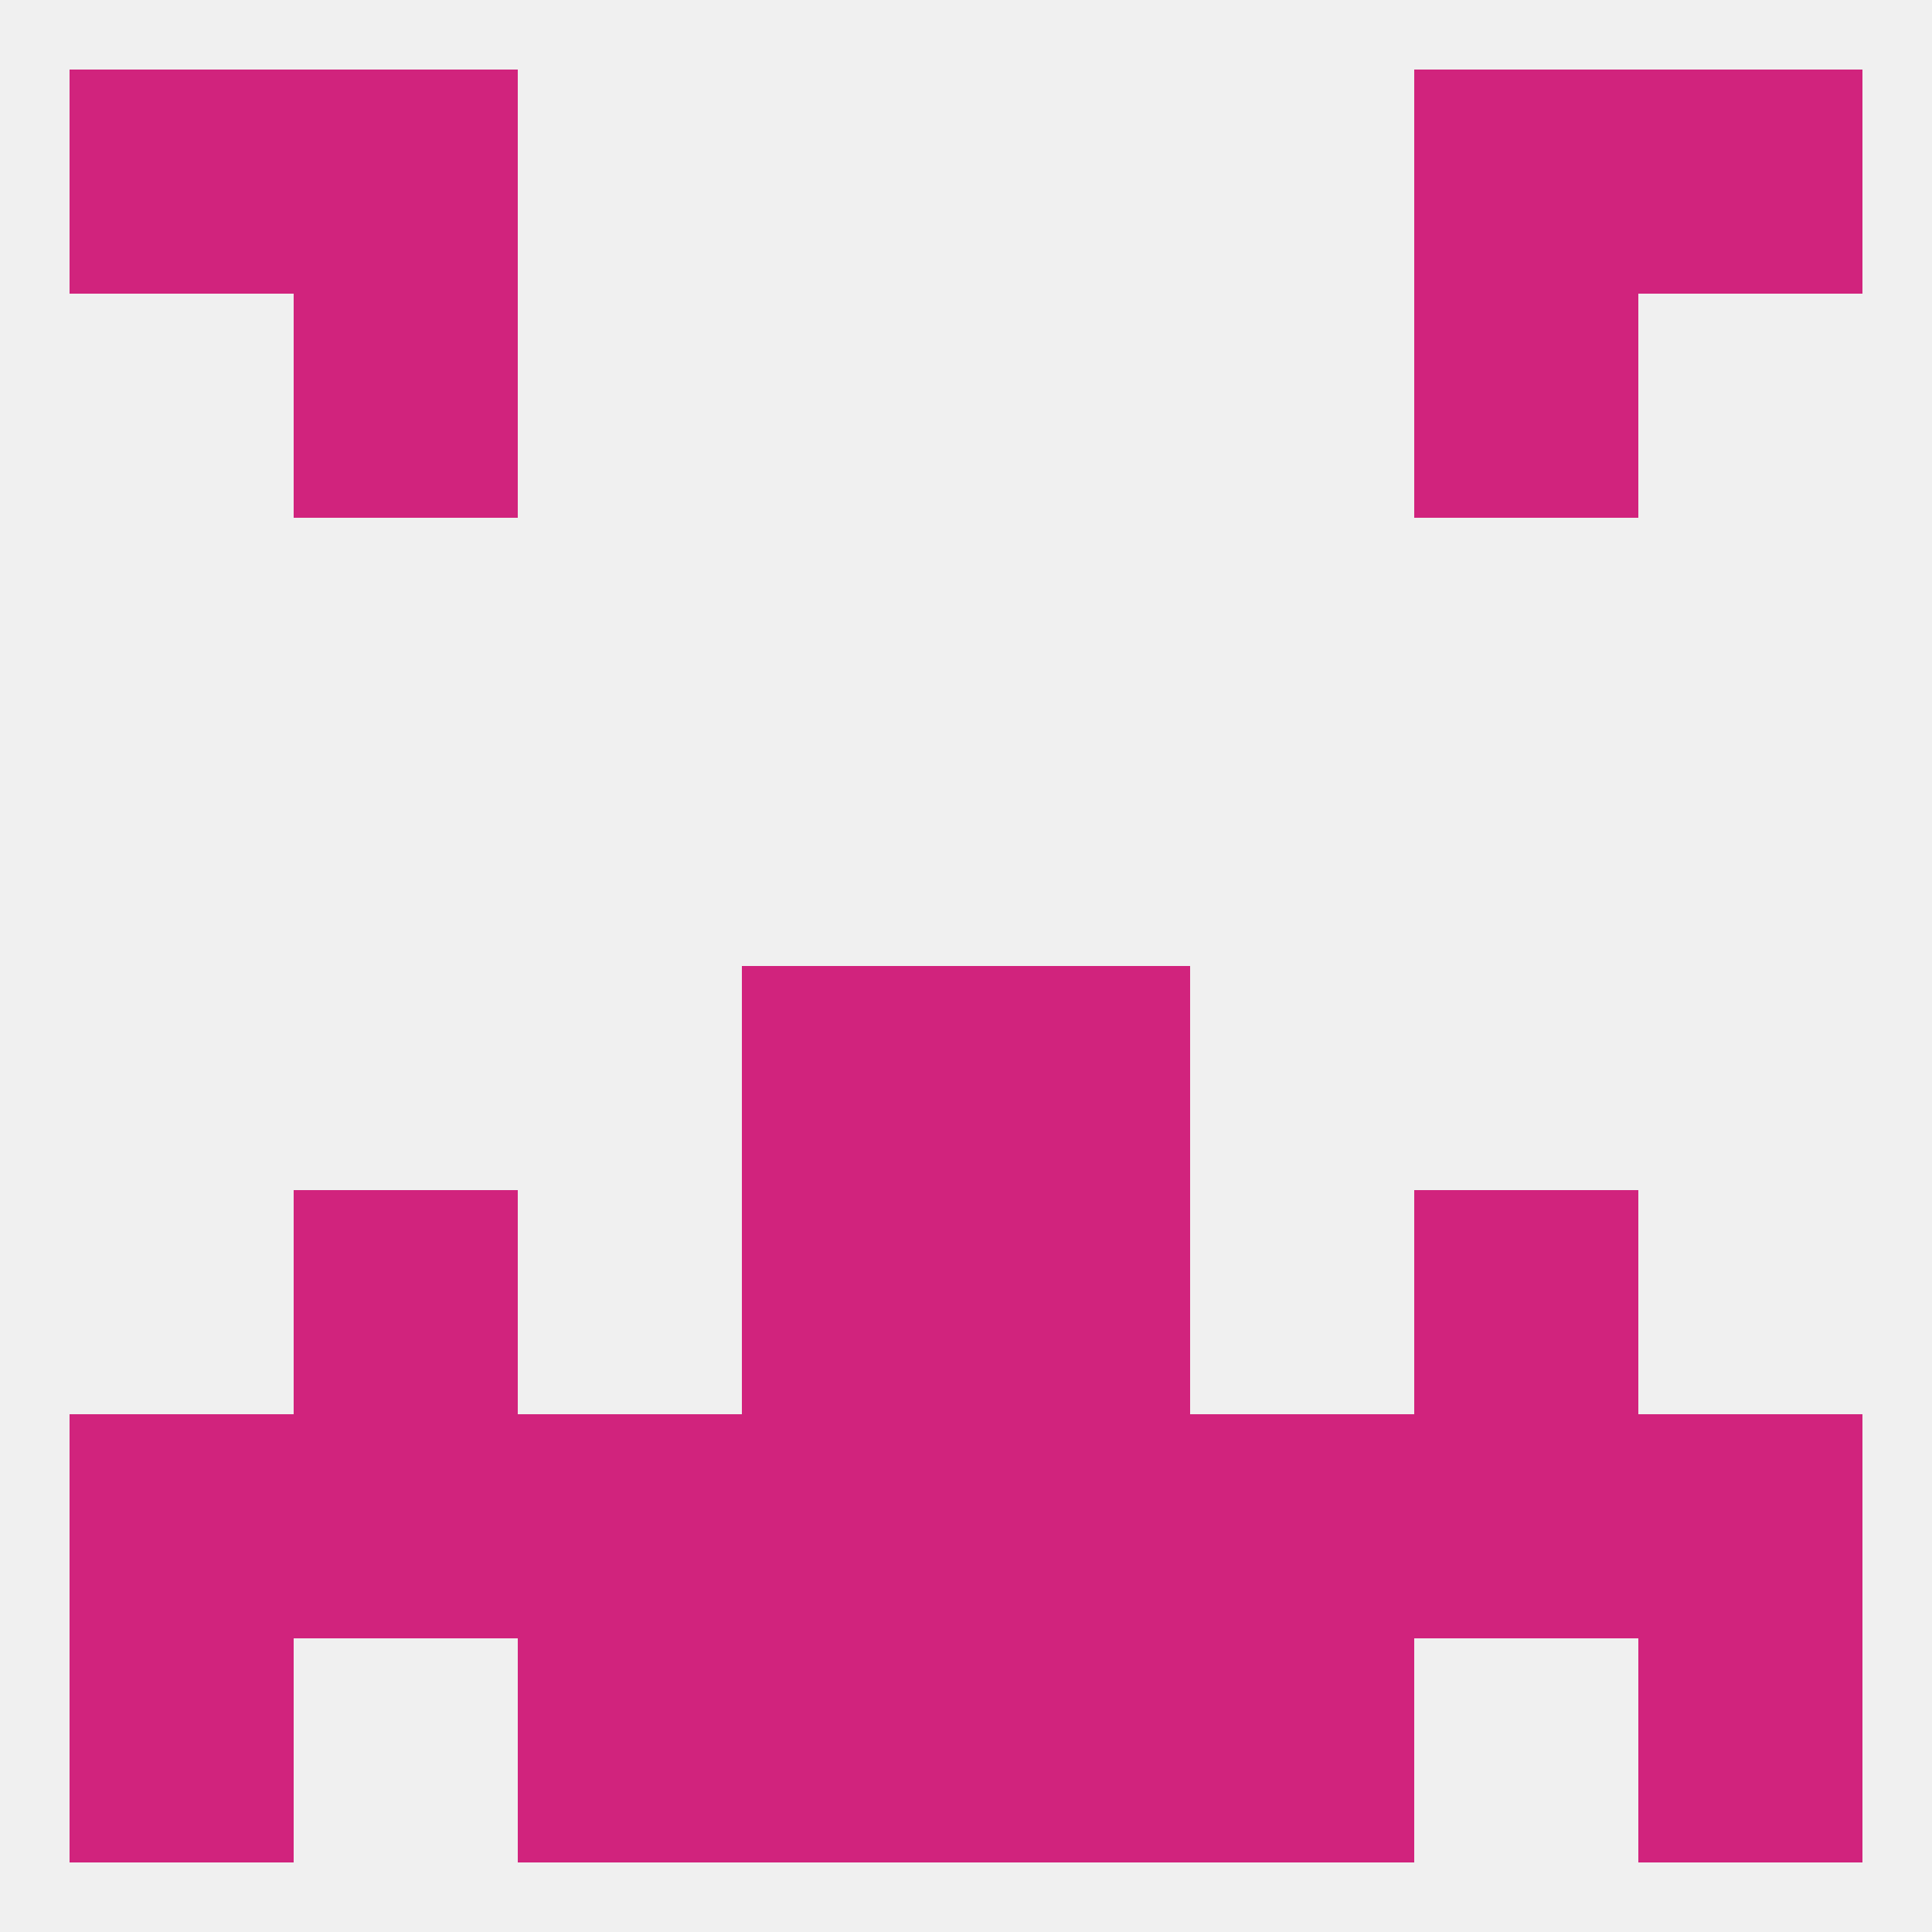 
<!--   <?xml version="1.0"?> -->
<svg version="1.1" baseprofile="full" xmlns="http://www.w3.org/2000/svg" xmlns:xlink="http://www.w3.org/1999/xlink" xmlns:ev="http://www.w3.org/2001/xml-events" width="250" height="250" viewBox="0 0 250 250" >
	<rect width="100%" height="100%" fill="rgba(240,240,240,255)"/>

	<rect x="38" y="38" width="29" height="29" fill="rgba(209,35,125,255)"/>
	<rect x="183" y="38" width="29" height="29" fill="rgba(209,35,125,255)"/>
	<rect x="96" y="125" width="29" height="29" fill="rgba(209,35,125,255)"/>
	<rect x="125" y="125" width="29" height="29" fill="rgba(209,35,125,255)"/>
	<rect x="38" y="154" width="29" height="29" fill="rgba(209,35,125,255)"/>
	<rect x="183" y="154" width="29" height="29" fill="rgba(209,35,125,255)"/>
	<rect x="96" y="154" width="29" height="29" fill="rgba(209,35,125,255)"/>
	<rect x="125" y="154" width="29" height="29" fill="rgba(209,35,125,255)"/>
	<rect x="212" y="183" width="29" height="29" fill="rgba(209,35,125,255)"/>
	<rect x="96" y="183" width="29" height="29" fill="rgba(209,35,125,255)"/>
	<rect x="125" y="183" width="29" height="29" fill="rgba(209,35,125,255)"/>
	<rect x="67" y="183" width="29" height="29" fill="rgba(209,35,125,255)"/>
	<rect x="154" y="183" width="29" height="29" fill="rgba(209,35,125,255)"/>
	<rect x="9" y="183" width="29" height="29" fill="rgba(209,35,125,255)"/>
	<rect x="38" y="183" width="29" height="29" fill="rgba(209,35,125,255)"/>
	<rect x="183" y="183" width="29" height="29" fill="rgba(209,35,125,255)"/>
	<rect x="154" y="212" width="29" height="29" fill="rgba(209,35,125,255)"/>
	<rect x="9" y="212" width="29" height="29" fill="rgba(209,35,125,255)"/>
	<rect x="212" y="212" width="29" height="29" fill="rgba(209,35,125,255)"/>
	<rect x="96" y="212" width="29" height="29" fill="rgba(209,35,125,255)"/>
	<rect x="125" y="212" width="29" height="29" fill="rgba(209,35,125,255)"/>
	<rect x="67" y="212" width="29" height="29" fill="rgba(209,35,125,255)"/>
	<rect x="38" y="9" width="29" height="29" fill="rgba(209,35,125,255)"/>
	<rect x="183" y="9" width="29" height="29" fill="rgba(209,35,125,255)"/>
	<rect x="9" y="9" width="29" height="29" fill="rgba(209,35,125,255)"/>
	<rect x="212" y="9" width="29" height="29" fill="rgba(209,35,125,255)"/>
</svg>
